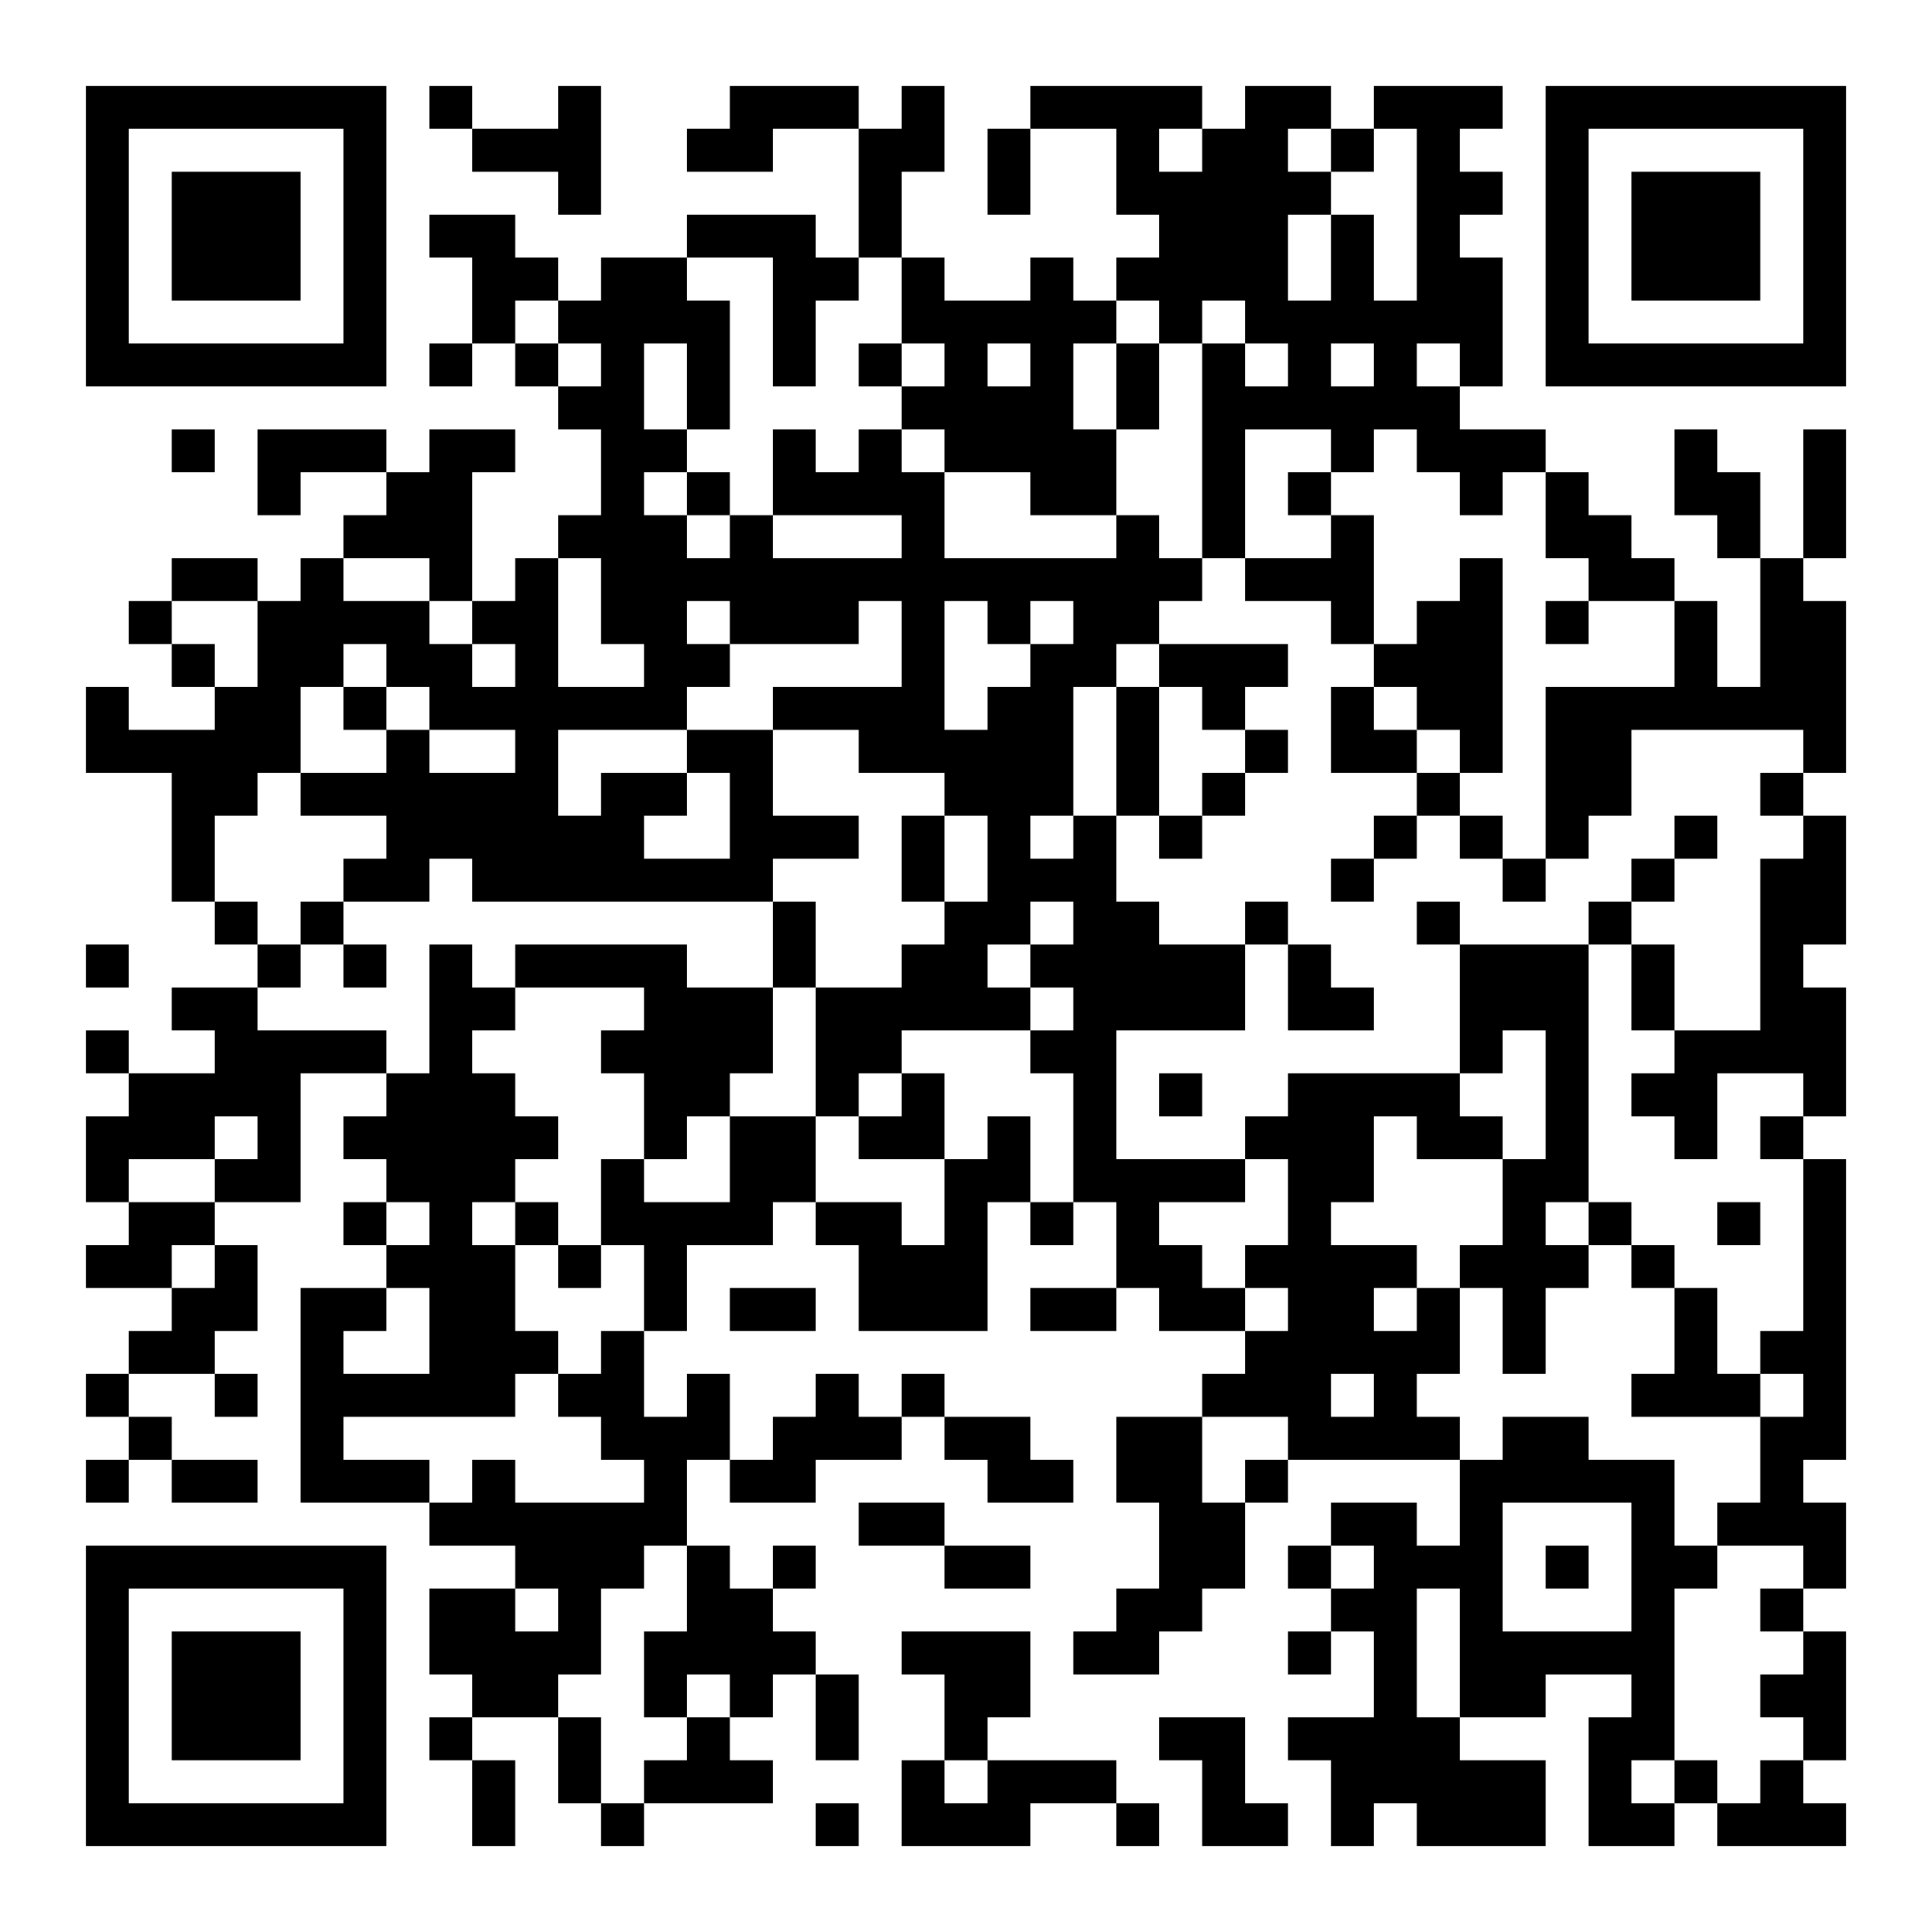 <?xml version="1.0" encoding="UTF-8"?>
<svg xmlns="http://www.w3.org/2000/svg" version="1.1" width="400" height="400" viewBox="0 0 400 400"><rect x="0" y="0" width="400" height="400" fill="#ffffff"/><g transform="scale(8.889)"><g transform="translate(2,2)"><path fill-rule="evenodd" d="M8 0L8 1L9 1L9 2L11 2L11 3L12 3L12 0L11 0L11 1L9 1L9 0ZM15 0L15 1L14 1L14 2L16 2L16 1L18 1L18 4L17 4L17 3L14 3L14 4L12 4L12 5L11 5L11 4L10 4L10 3L8 3L8 4L9 4L9 6L8 6L8 7L9 7L9 6L10 6L10 7L11 7L11 8L12 8L12 10L11 10L11 11L10 11L10 12L9 12L9 9L10 9L10 8L8 8L8 9L7 9L7 8L4 8L4 10L5 10L5 9L7 9L7 10L6 10L6 11L5 11L5 12L4 12L4 11L2 11L2 12L1 12L1 13L2 13L2 14L3 14L3 15L1 15L1 14L0 14L0 16L2 16L2 19L3 19L3 20L4 20L4 21L2 21L2 22L3 22L3 23L1 23L1 22L0 22L0 23L1 23L1 24L0 24L0 26L1 26L1 27L0 27L0 28L2 28L2 29L1 29L1 30L0 30L0 31L1 31L1 32L0 32L0 33L1 33L1 32L2 32L2 33L4 33L4 32L2 32L2 31L1 31L1 30L3 30L3 31L4 31L4 30L3 30L3 29L4 29L4 27L3 27L3 26L5 26L5 23L7 23L7 24L6 24L6 25L7 25L7 26L6 26L6 27L7 27L7 28L5 28L5 33L8 33L8 34L10 34L10 35L8 35L8 37L9 37L9 38L8 38L8 39L9 39L9 41L10 41L10 39L9 39L9 38L11 38L11 40L12 40L12 41L13 41L13 40L16 40L16 39L15 39L15 38L16 38L16 37L17 37L17 39L18 39L18 37L17 37L17 36L16 36L16 35L17 35L17 34L16 34L16 35L15 35L15 34L14 34L14 32L15 32L15 33L17 33L17 32L19 32L19 31L20 31L20 32L21 32L21 33L23 33L23 32L22 32L22 31L20 31L20 30L19 30L19 31L18 31L18 30L17 30L17 31L16 31L16 32L15 32L15 30L14 30L14 31L13 31L13 29L14 29L14 27L16 27L16 26L17 26L17 27L18 27L18 29L21 29L21 26L22 26L22 27L23 27L23 26L24 26L24 28L22 28L22 29L24 29L24 28L25 28L25 29L27 29L27 30L26 30L26 31L24 31L24 33L25 33L25 35L24 35L24 36L23 36L23 37L25 37L25 36L26 36L26 35L27 35L27 33L28 33L28 32L32 32L32 34L31 34L31 33L29 33L29 34L28 34L28 35L29 35L29 36L28 36L28 37L29 37L29 36L30 36L30 38L28 38L28 39L29 39L29 41L30 41L30 40L31 40L31 41L34 41L34 39L32 39L32 38L34 38L34 37L36 37L36 38L35 38L35 41L37 41L37 40L38 40L38 41L41 41L41 40L40 40L40 39L41 39L41 36L40 36L40 35L41 35L41 33L40 33L40 32L41 32L41 25L40 25L40 24L41 24L41 21L40 21L40 20L41 20L41 17L40 17L40 16L41 16L41 12L40 12L40 11L41 11L41 8L40 8L40 11L39 11L39 9L38 9L38 8L37 8L37 10L38 10L38 11L39 11L39 14L38 14L38 12L37 12L37 11L36 11L36 10L35 10L35 9L34 9L34 8L32 8L32 7L33 7L33 4L32 4L32 3L33 3L33 2L32 2L32 1L33 1L33 0L30 0L30 1L29 1L29 0L27 0L27 1L26 1L26 0L22 0L22 1L21 1L21 3L22 3L22 1L24 1L24 3L25 3L25 4L24 4L24 5L23 5L23 4L22 4L22 5L20 5L20 4L19 4L19 2L20 2L20 0L19 0L19 1L18 1L18 0ZM25 1L25 2L26 2L26 1ZM28 1L28 2L29 2L29 3L28 3L28 5L29 5L29 3L30 3L30 5L31 5L31 1L30 1L30 2L29 2L29 1ZM14 4L14 5L15 5L15 8L14 8L14 6L13 6L13 8L14 8L14 9L13 9L13 10L14 10L14 11L15 11L15 10L16 10L16 11L19 11L19 10L16 10L16 8L17 8L17 9L18 9L18 8L19 8L19 9L20 9L20 11L24 11L24 10L25 10L25 11L26 11L26 12L25 12L25 13L24 13L24 14L23 14L23 17L22 17L22 18L23 18L23 17L24 17L24 19L25 19L25 20L27 20L27 22L24 22L24 25L27 25L27 26L25 26L25 27L26 27L26 28L27 28L27 29L28 29L28 28L27 28L27 27L28 27L28 25L27 25L27 24L28 24L28 23L32 23L32 24L33 24L33 25L31 25L31 24L30 24L30 26L29 26L29 27L31 27L31 28L30 28L30 29L31 29L31 28L32 28L32 30L31 30L31 31L32 31L32 32L33 32L33 31L35 31L35 32L37 32L37 34L38 34L38 35L37 35L37 39L36 39L36 40L37 40L37 39L38 39L38 40L39 40L39 39L40 39L40 38L39 38L39 37L40 37L40 36L39 36L39 35L40 35L40 34L38 34L38 33L39 33L39 31L40 31L40 30L39 30L39 29L40 29L40 25L39 25L39 24L40 24L40 23L38 23L38 25L37 25L37 24L36 24L36 23L37 23L37 22L39 22L39 18L40 18L40 17L39 17L39 16L40 16L40 15L36 15L36 17L35 17L35 18L34 18L34 14L37 14L37 12L35 12L35 11L34 11L34 9L33 9L33 10L32 10L32 9L31 9L31 8L30 8L30 9L29 9L29 8L27 8L27 11L26 11L26 6L27 6L27 7L28 7L28 6L27 6L27 5L26 5L26 6L25 6L25 5L24 5L24 6L23 6L23 8L24 8L24 10L22 10L22 9L20 9L20 8L19 8L19 7L20 7L20 6L19 6L19 4L18 4L18 5L17 5L17 7L16 7L16 4ZM10 5L10 6L11 6L11 7L12 7L12 6L11 6L11 5ZM18 6L18 7L19 7L19 6ZM21 6L21 7L22 7L22 6ZM24 6L24 8L25 8L25 6ZM29 6L29 7L30 7L30 6ZM31 6L31 7L32 7L32 6ZM2 8L2 9L3 9L3 8ZM14 9L14 10L15 10L15 9ZM28 9L28 10L29 10L29 11L27 11L27 12L29 12L29 13L30 13L30 14L29 14L29 16L31 16L31 17L30 17L30 18L29 18L29 19L30 19L30 18L31 18L31 17L32 17L32 18L33 18L33 19L34 19L34 18L33 18L33 17L32 17L32 16L33 16L33 11L32 11L32 12L31 12L31 13L30 13L30 10L29 10L29 9ZM6 11L6 12L8 12L8 13L9 13L9 14L10 14L10 13L9 13L9 12L8 12L8 11ZM11 11L11 14L13 14L13 13L12 13L12 11ZM2 12L2 13L3 13L3 14L4 14L4 12ZM14 12L14 13L15 13L15 14L14 14L14 15L11 15L11 17L12 17L12 16L14 16L14 17L13 17L13 18L15 18L15 16L14 16L14 15L16 15L16 17L18 17L18 18L16 18L16 19L9 19L9 18L8 18L8 19L6 19L6 18L7 18L7 17L5 17L5 16L7 16L7 15L8 15L8 16L10 16L10 15L8 15L8 14L7 14L7 13L6 13L6 14L5 14L5 16L4 16L4 17L3 17L3 19L4 19L4 20L5 20L5 21L4 21L4 22L7 22L7 23L8 23L8 20L9 20L9 21L10 21L10 22L9 22L9 23L10 23L10 24L11 24L11 25L10 25L10 26L9 26L9 27L10 27L10 29L11 29L11 30L10 30L10 31L6 31L6 32L8 32L8 33L9 33L9 32L10 32L10 33L13 33L13 32L12 32L12 31L11 31L11 30L12 30L12 29L13 29L13 27L12 27L12 25L13 25L13 26L15 26L15 24L17 24L17 26L19 26L19 27L20 27L20 25L21 25L21 24L22 24L22 26L23 26L23 23L22 23L22 22L23 22L23 21L22 21L22 20L23 20L23 19L22 19L22 20L21 20L21 21L22 21L22 22L19 22L19 23L18 23L18 24L17 24L17 21L19 21L19 20L20 20L20 19L21 19L21 17L20 17L20 16L18 16L18 15L16 15L16 14L19 14L19 12L18 12L18 13L15 13L15 12ZM20 12L20 15L21 15L21 14L22 14L22 13L23 13L23 12L22 12L22 13L21 13L21 12ZM34 12L34 13L35 13L35 12ZM25 13L25 14L24 14L24 17L25 17L25 18L26 18L26 17L27 17L27 16L28 16L28 15L27 15L27 14L28 14L28 13ZM6 14L6 15L7 15L7 14ZM25 14L25 17L26 17L26 16L27 16L27 15L26 15L26 14ZM30 14L30 15L31 15L31 16L32 16L32 15L31 15L31 14ZM19 17L19 19L20 19L20 17ZM37 17L37 18L36 18L36 19L35 19L35 20L32 20L32 19L31 19L31 20L32 20L32 23L33 23L33 22L34 22L34 25L33 25L33 27L32 27L32 28L33 28L33 30L34 30L34 28L35 28L35 27L36 27L36 28L37 28L37 30L36 30L36 31L39 31L39 30L38 30L38 28L37 28L37 27L36 27L36 26L35 26L35 20L36 20L36 22L37 22L37 20L36 20L36 19L37 19L37 18L38 18L38 17ZM5 19L5 20L6 20L6 21L7 21L7 20L6 20L6 19ZM16 19L16 21L14 21L14 20L10 20L10 21L13 21L13 22L12 22L12 23L13 23L13 25L14 25L14 24L15 24L15 23L16 23L16 21L17 21L17 19ZM27 19L27 20L28 20L28 22L30 22L30 21L29 21L29 20L28 20L28 19ZM0 20L0 21L1 21L1 20ZM19 23L19 24L18 24L18 25L20 25L20 23ZM25 23L25 24L26 24L26 23ZM3 24L3 25L1 25L1 26L3 26L3 25L4 25L4 24ZM7 26L7 27L8 27L8 26ZM10 26L10 27L11 27L11 28L12 28L12 27L11 27L11 26ZM34 26L34 27L35 27L35 26ZM38 26L38 27L39 27L39 26ZM2 27L2 28L3 28L3 27ZM7 28L7 29L6 29L6 30L8 30L8 28ZM15 28L15 29L17 29L17 28ZM29 30L29 31L30 31L30 30ZM26 31L26 33L27 33L27 32L28 32L28 31ZM18 33L18 34L20 34L20 35L22 35L22 34L20 34L20 33ZM33 33L33 36L36 36L36 33ZM13 34L13 35L12 35L12 37L11 37L11 38L12 38L12 40L13 40L13 39L14 39L14 38L15 38L15 37L14 37L14 38L13 38L13 36L14 36L14 34ZM29 34L29 35L30 35L30 34ZM34 34L34 35L35 35L35 34ZM10 35L10 36L11 36L11 35ZM31 35L31 38L32 38L32 35ZM19 36L19 37L20 37L20 39L19 39L19 41L22 41L22 40L24 40L24 41L25 41L25 40L24 40L24 39L21 39L21 38L22 38L22 36ZM25 38L25 39L26 39L26 41L28 41L28 40L27 40L27 38ZM20 39L20 40L21 40L21 39ZM17 40L17 41L18 41L18 40ZM0 0L0 7L7 7L7 0ZM1 1L1 6L6 6L6 1ZM2 2L2 5L5 5L5 2ZM34 0L34 7L41 7L41 0ZM35 1L35 6L40 6L40 1ZM36 2L36 5L39 5L39 2ZM0 34L0 41L7 41L7 34ZM1 35L1 40L6 40L6 35ZM2 36L2 39L5 39L5 36Z" fill="#000000"/></g></g></svg>
